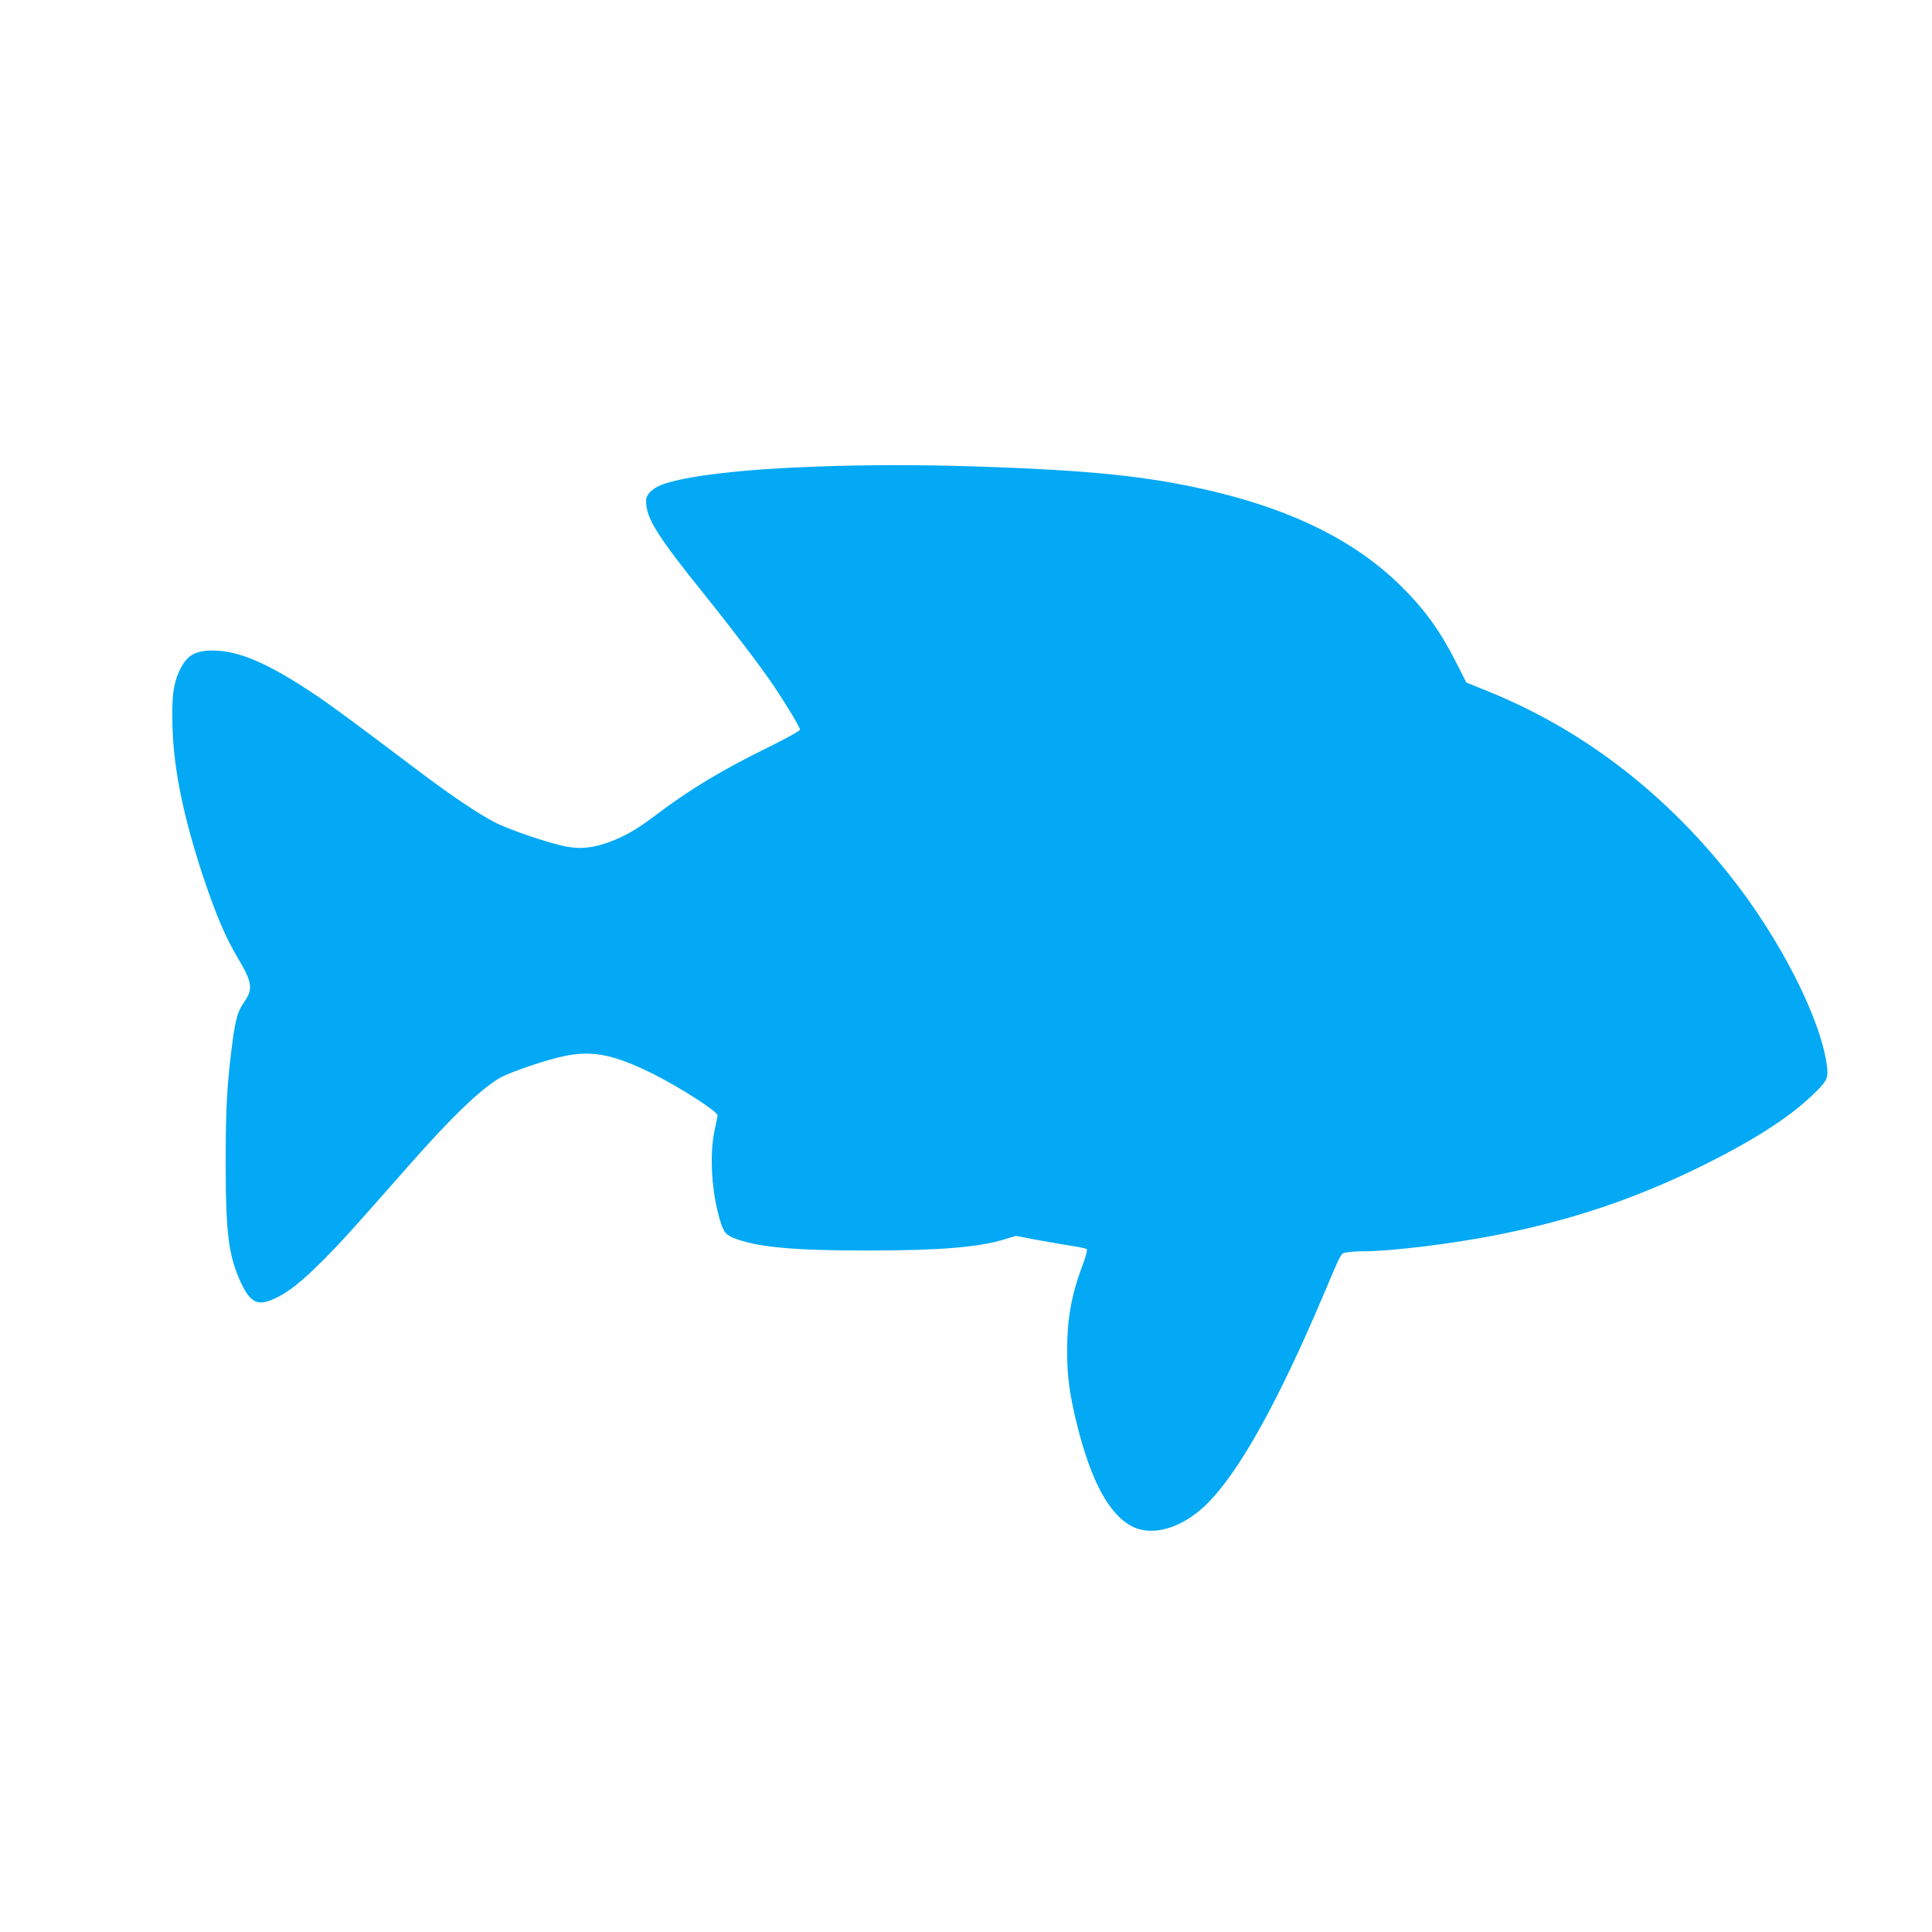 <?xml version="1.0" standalone="no"?>
<!DOCTYPE svg PUBLIC "-//W3C//DTD SVG 20010904//EN"
 "http://www.w3.org/TR/2001/REC-SVG-20010904/DTD/svg10.dtd">
<svg version="1.0" xmlns="http://www.w3.org/2000/svg"
 width="1280pt" height="1280pt" viewBox="0 0 1280 1280"
 preserveAspectRatio="xMidYMid meet">
<g transform="translate(0,1280) scale(0.1,-0.1)"
fill="#03a9f4" stroke="none">
<path d="M5415 9709 c-492 -17 -874 -62 -1030 -120 -31 -12 -65 -33 -81 -52
-22 -27 -26 -38 -22 -82 9 -102 89 -226 377 -584 200 -249 382 -489 470 -619
86 -129 171 -270 171 -286 0 -8 -88 -57 -202 -113 -315 -154 -533 -286 -757
-456 -122 -92 -199 -137 -308 -177 -102 -37 -180 -46 -274 -30 -103 17 -386
112 -483 163 -108 56 -286 176 -487 327 -468 353 -583 438 -703 519 -311 208
-505 291 -678 291 -120 0 -174 -34 -222 -140 -39 -87 -49 -172 -43 -369 8
-284 75 -605 207 -1001 79 -236 145 -392 224 -524 96 -161 104 -207 46 -291
-45 -65 -59 -113 -80 -270 -36 -274 -45 -433 -45 -810 1 -466 20 -612 106
-793 61 -126 111 -147 224 -93 87 41 174 110 310 246 112 111 203 212 585 646
271 307 457 486 587 565 63 38 314 124 435 148 185 38 327 9 583 -118 182 -91
431 -251 429 -276 -1 -8 -9 -51 -19 -95 -36 -165 -21 -415 36 -602 25 -83 39
-97 111 -123 156 -55 390 -75 868 -75 478 0 741 22 912 76 l68 21 137 -26 c76
-14 180 -32 231 -40 52 -7 98 -18 102 -22 5 -5 -6 -50 -27 -104 -75 -200 -103
-356 -103 -573 0 -165 16 -286 65 -484 94 -379 216 -603 370 -678 135 -67 330
-7 489 149 214 211 470 670 776 1391 123 291 112 271 156 278 22 4 71 7 110 7
186 0 597 51 896 111 494 99 912 241 1353 459 328 163 561 311 717 459 99 93
112 116 103 190 -36 312 -311 854 -648 1276 -444 557 -981 965 -1601 1216
l-141 57 -65 128 c-108 214 -210 355 -368 511 -296 293 -703 498 -1242 627
-421 100 -808 141 -1590 166 -339 11 -717 11 -1035 -1z"/>
</g>
</svg>
